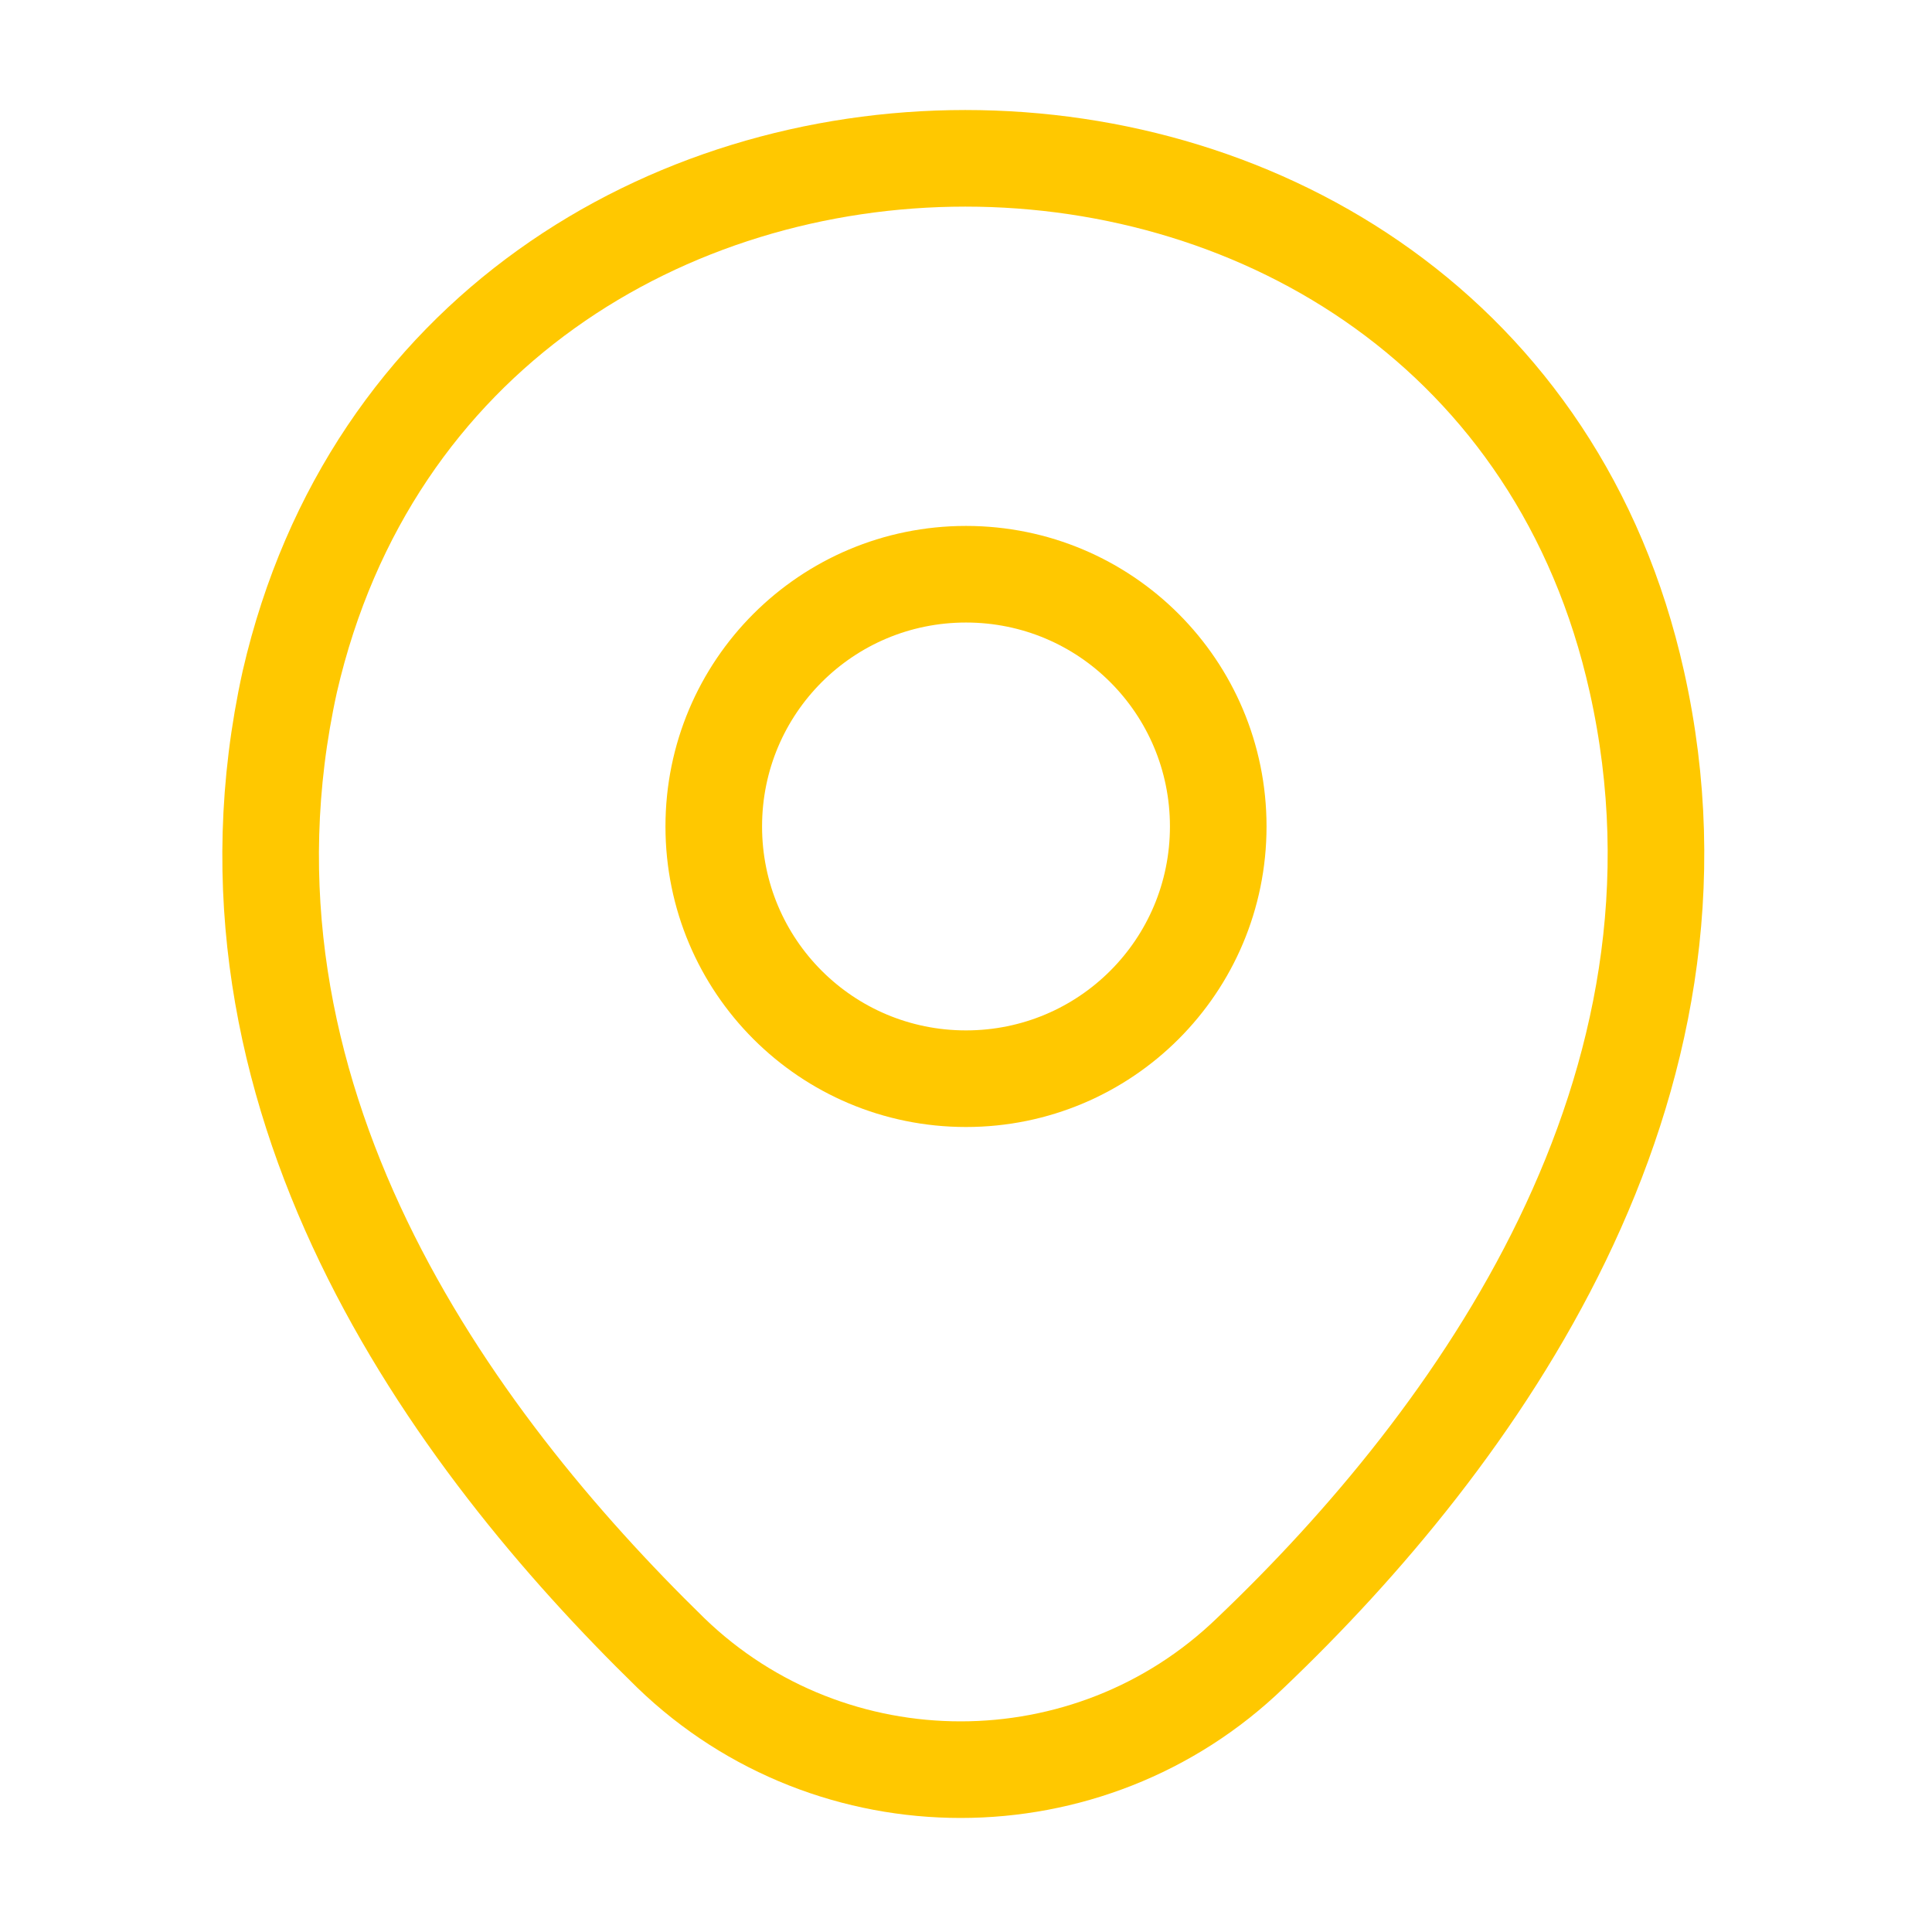 <?xml version="1.0" encoding="utf-8"?>
<!-- Generator: Adobe Illustrator 26.0.1, SVG Export Plug-In . SVG Version: 6.00 Build 0)  -->
<svg version="1.1" id="Layer_1" xmlns="http://www.w3.org/2000/svg" xmlns:xlink="http://www.w3.org/1999/xlink" x="0px" y="0px"
	 viewBox="0 0 36 36" style="enable-background:new 0 0 36 36;" xml:space="preserve">
<style type="text/css">
	.st0{fill:none;stroke:#FFC800;stroke-width:1.8;}
</style>
<g>
	<path class="st0" d="M18,20.1c2.6,0,4.7-2.1,4.7-4.7s-2.1-4.7-4.7-4.7s-4.7,2.1-4.7,4.7S15.4,20.1,18,20.1z"/>
	<path class="st0" d="M5.4,12.7c3-13,22.2-13,25.1,0c1.7,7.6-3,14.1-7.2,18.1c-3,2.9-7.8,2.9-10.8,0C8.4,26.8,3.7,20.4,5.4,12.7z"/>
</g>
</svg>
